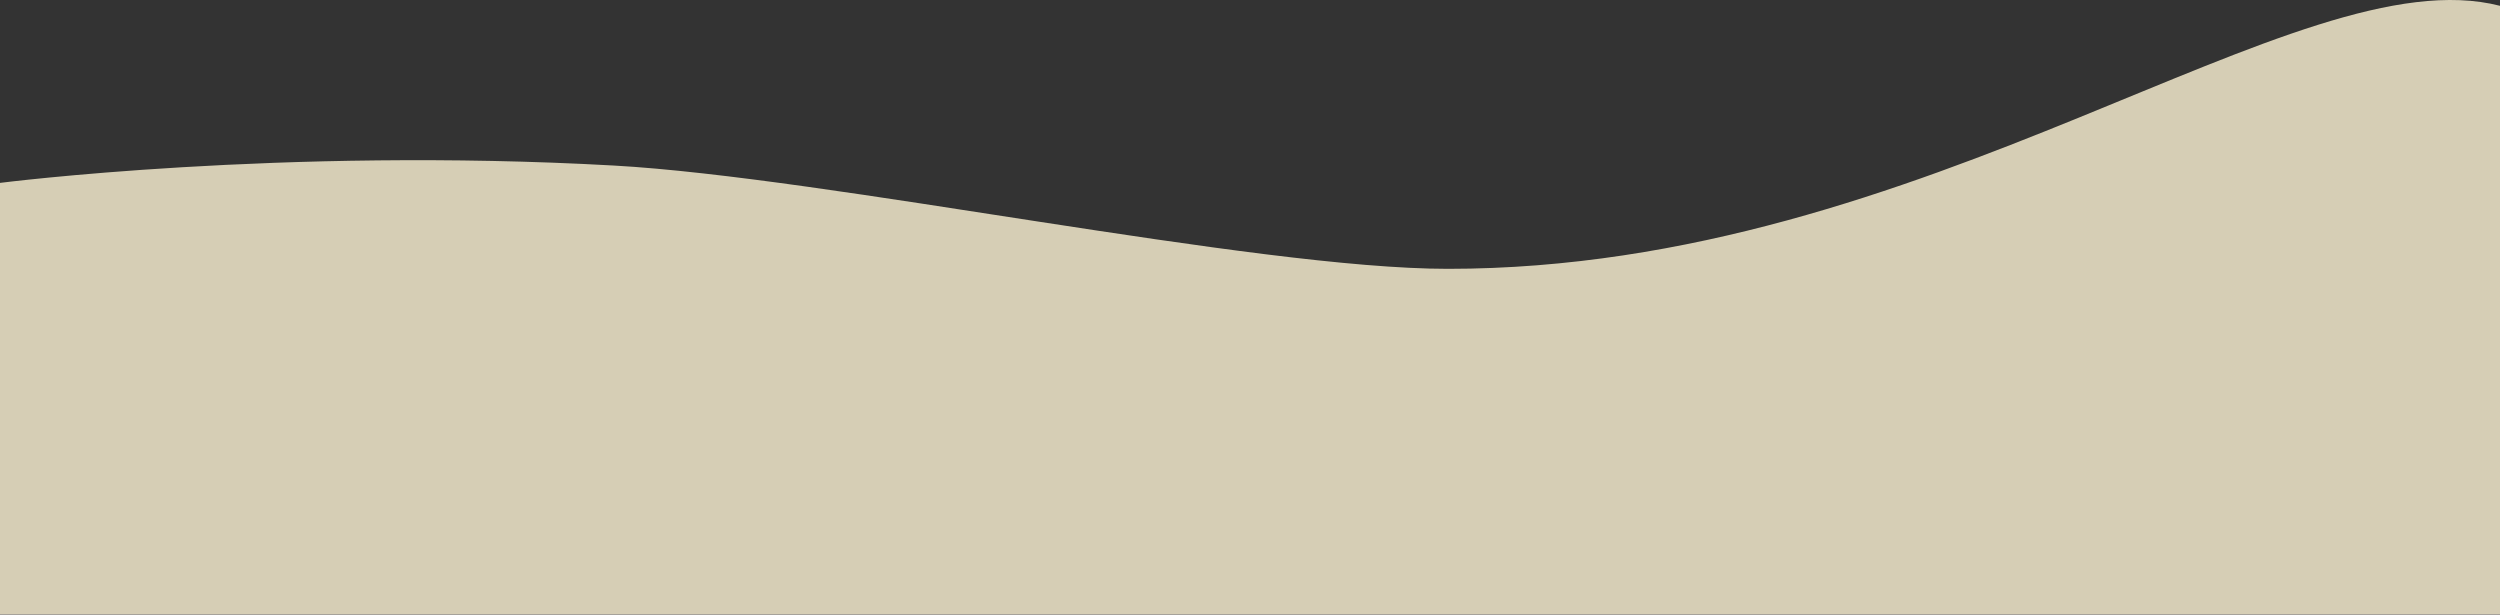 <svg width="1440" height="354" viewBox="0 0 1440 354" fill="none" xmlns="http://www.w3.org/2000/svg">
<rect x="0" y="0" width="1440" height="354" fill="#333333" stroke="none"/>
<path opacity="0.8" d="M0 105.348C0 105.348 162.044 84.624 353.5 95.348C476.878 102.259 723.055 154.848 834 154.848C1111.5 154.848 1323 -26.652 1440 3.348C1440 118.848 1440 353.848 1440 353.848H0V105.348Z" fill="#FFF5D6"/>
</svg>
